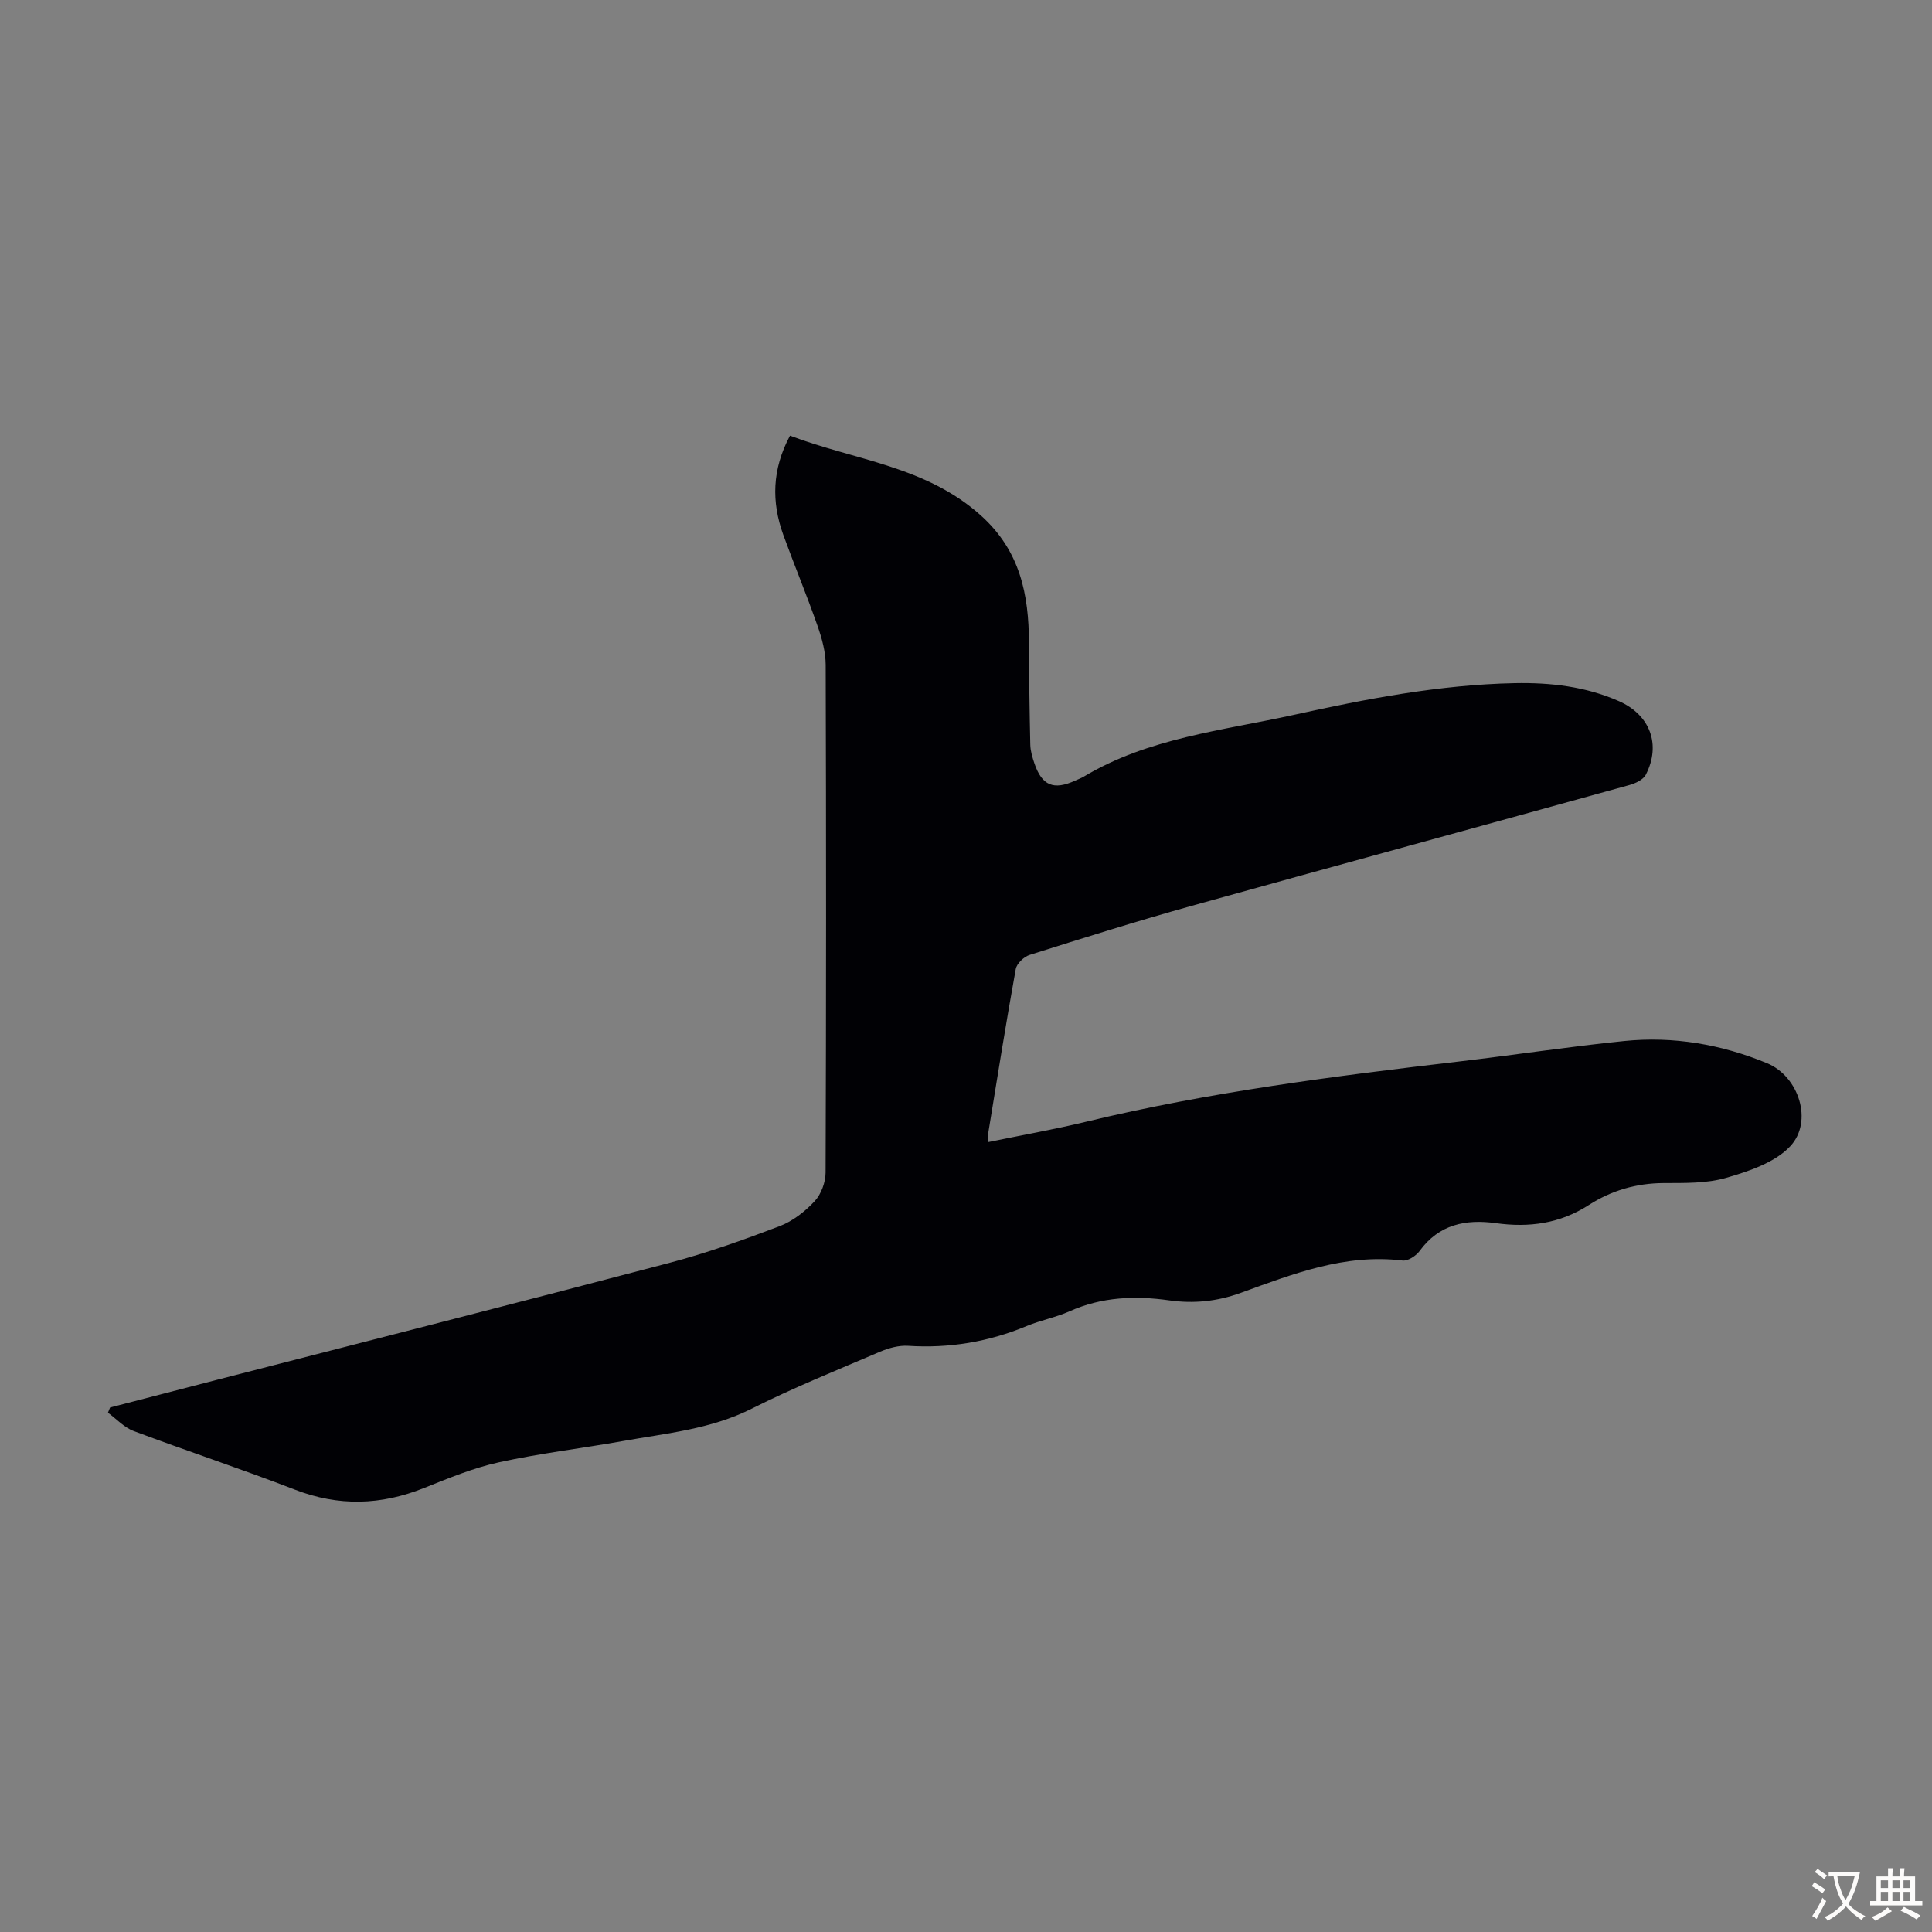 <svg enable-background="new 0 0 400 400" viewBox="0 0 400 400" xmlns="http://www.w3.org/2000/svg"><rect x="0" y="0" width="400" height="400" fill="#808080" stroke="none"/><path d="m163.56 90.2c13.45 5.11 28.17 6.29 39.56 16.56 8.09 7.29 9.88 16.3 9.91 26.31.03 7.04.12 14.08.28 21.12.03 1.31.44 2.65.87 3.91 1.57 4.57 3.97 5.55 8.42 3.52.61-.28 1.25-.51 1.82-.85 13.38-8 28.64-9.5 43.43-12.76 15.1-3.33 30.2-6.25 45.72-6.57 7.46-.15 14.72.69 21.62 3.73 6.42 2.83 8.77 8.97 5.56 15.22-.53 1.04-2.15 1.8-3.42 2.15-30.26 8.39-60.56 16.63-90.8 25.06-11.18 3.12-22.27 6.61-33.34 10.1-1.19.37-2.69 1.79-2.89 2.93-2.03 11.22-3.82 22.48-5.66 33.74-.09.53-.01 1.09-.01 2.08 6.87-1.42 13.63-2.61 20.29-4.22 25.49-6.15 51.43-9.44 77.42-12.49 11.33-1.33 22.62-3.06 33.96-4.21 10.17-1.03 20.12.7 29.54 4.59 6.64 2.74 9.6 12.11 4.8 17.21-3.18 3.38-8.52 5.15-13.22 6.52-4.09 1.19-8.64 1.07-12.99 1.09-5.67.03-10.83 1.55-15.52 4.57-5.96 3.83-12.34 4.69-19.23 3.73-6.18-.86-11.76.24-15.76 5.76-.74 1.02-2.43 2.11-3.53 1.98-11.94-1.45-22.73 2.78-33.52 6.7-4.91 1.78-9.74 2.26-14.77 1.55-7.09-1-13.98-.73-20.66 2.26-2.84 1.27-5.99 1.85-8.87 3.05-7.88 3.28-16.02 4.65-24.55 4.1-1.91-.12-4 .45-5.79 1.21-8.94 3.82-17.98 7.47-26.66 11.83-8.43 4.23-17.54 5.05-26.52 6.66-8.58 1.53-17.27 2.55-25.78 4.42-5.3 1.16-10.42 3.3-15.49 5.32-8.92 3.57-17.67 3.84-26.74.33-11.04-4.27-22.3-7.98-33.39-12.14-1.96-.74-3.54-2.5-5.3-3.78.15-.36.29-.72.44-1.08 7.42-1.92 14.84-3.85 22.27-5.77 31.17-8.03 62.36-15.96 93.48-24.16 7.76-2.04 15.36-4.76 22.86-7.61 2.71-1.03 5.27-3.03 7.27-5.18 1.35-1.45 2.25-3.91 2.26-5.92.13-35.04.13-70.07.02-105.11-.01-2.71-.79-5.52-1.7-8.11-2.21-6.32-4.79-12.52-7.08-18.82-2.46-6.82-2.35-13.53 1.39-20.53z" fill="#010105"/><g fill="#fcfbfa"><path d="m377.9 391.2c-.2.3-.4.5-.6.8-.7-.6-1.4-1-2.2-1.5.2-.3.4-.5.5-.8.6.4 1.4.8 2.3 1.5zm-1.8 6.1c-.2-.2-.5-.4-.9-.6.4-.6.8-1.2 1.2-1.9s.7-1.3.9-1.9c.3.3.5.5.8.7-.7 1.3-1.4 2.6-2 3.7zm2.2-9c-.3.3-.5.5-.6.8-.6-.6-1.3-1.1-2-1.5.3-.3.5-.5.6-.7.6.5 1.3.9 2 1.4zm.3.2v-.9h2 4.5c-.3 1.3-.6 2.5-1 3.6s-.9 2.1-1.4 3c.4.5 1 1 1.6 1.4s1.2.8 1.9 1.1c-.3.2-.5.4-.8.8-.4-.3-1-.7-1.6-1.2s-1.2-1.1-1.6-1.6c-.5.6-1.1 1.1-1.7 1.6s-1.4.9-2.1 1.4c-.1-.3-.3-.5-.7-.8.6-.2 1.2-.5 1.9-1s1.4-1.1 2-1.8c-.5-.8-.9-1.6-1.2-2.5s-.6-2-.8-3.2c-.4.1-.7.1-1 .1zm2.5 2.7c.3 1 .7 1.7 1 2.2.3-.5.6-1.1 1-2s.6-1.9.9-3h-3.2-.4c.1.9.3 1.8.7 2.8z"/><path d="m396.5 388.5v1.5 3.6h1.5v.9c-.4 0-1 0-1.7 0h-7.9c-.5 0-.9 0-1.2 0v-.9h1.3v-3.5c0-.7 0-1.2 0-1.6h2.4c0-.8 0-1.4 0-1.7h1c0 .3-.1.8-.1 1.7h1.5c0-.8 0-1.4 0-1.7h1c0 .3-.1.9-.1 1.7zm-8.2 9.2c-.2-.3-.5-.5-.8-.8.8-.3 1.4-.6 1.9-.9s1-.7 1.4-1.1c.3.3.6.5.9.8-1.6 1-2.8 1.6-3.4 2zm2.6-6.8v-1.6h-1.5v1.6zm0 2.7v-1.9h-1.5v1.9zm2.4-2.7v-1.6h-1.5v1.6zm0 2.7v-1.9h-1.5v1.9zm.2 2 .7-.8c.4.2.9.5 1.6.8s1.3.7 1.8 1c-.3.3-.5.5-.8.8-.4-.3-1.5-1-3.3-1.8zm2-4.7v-1.6h-1.4v1.6zm0 2.7v-1.9h-1.4v1.9z"/></g></svg>